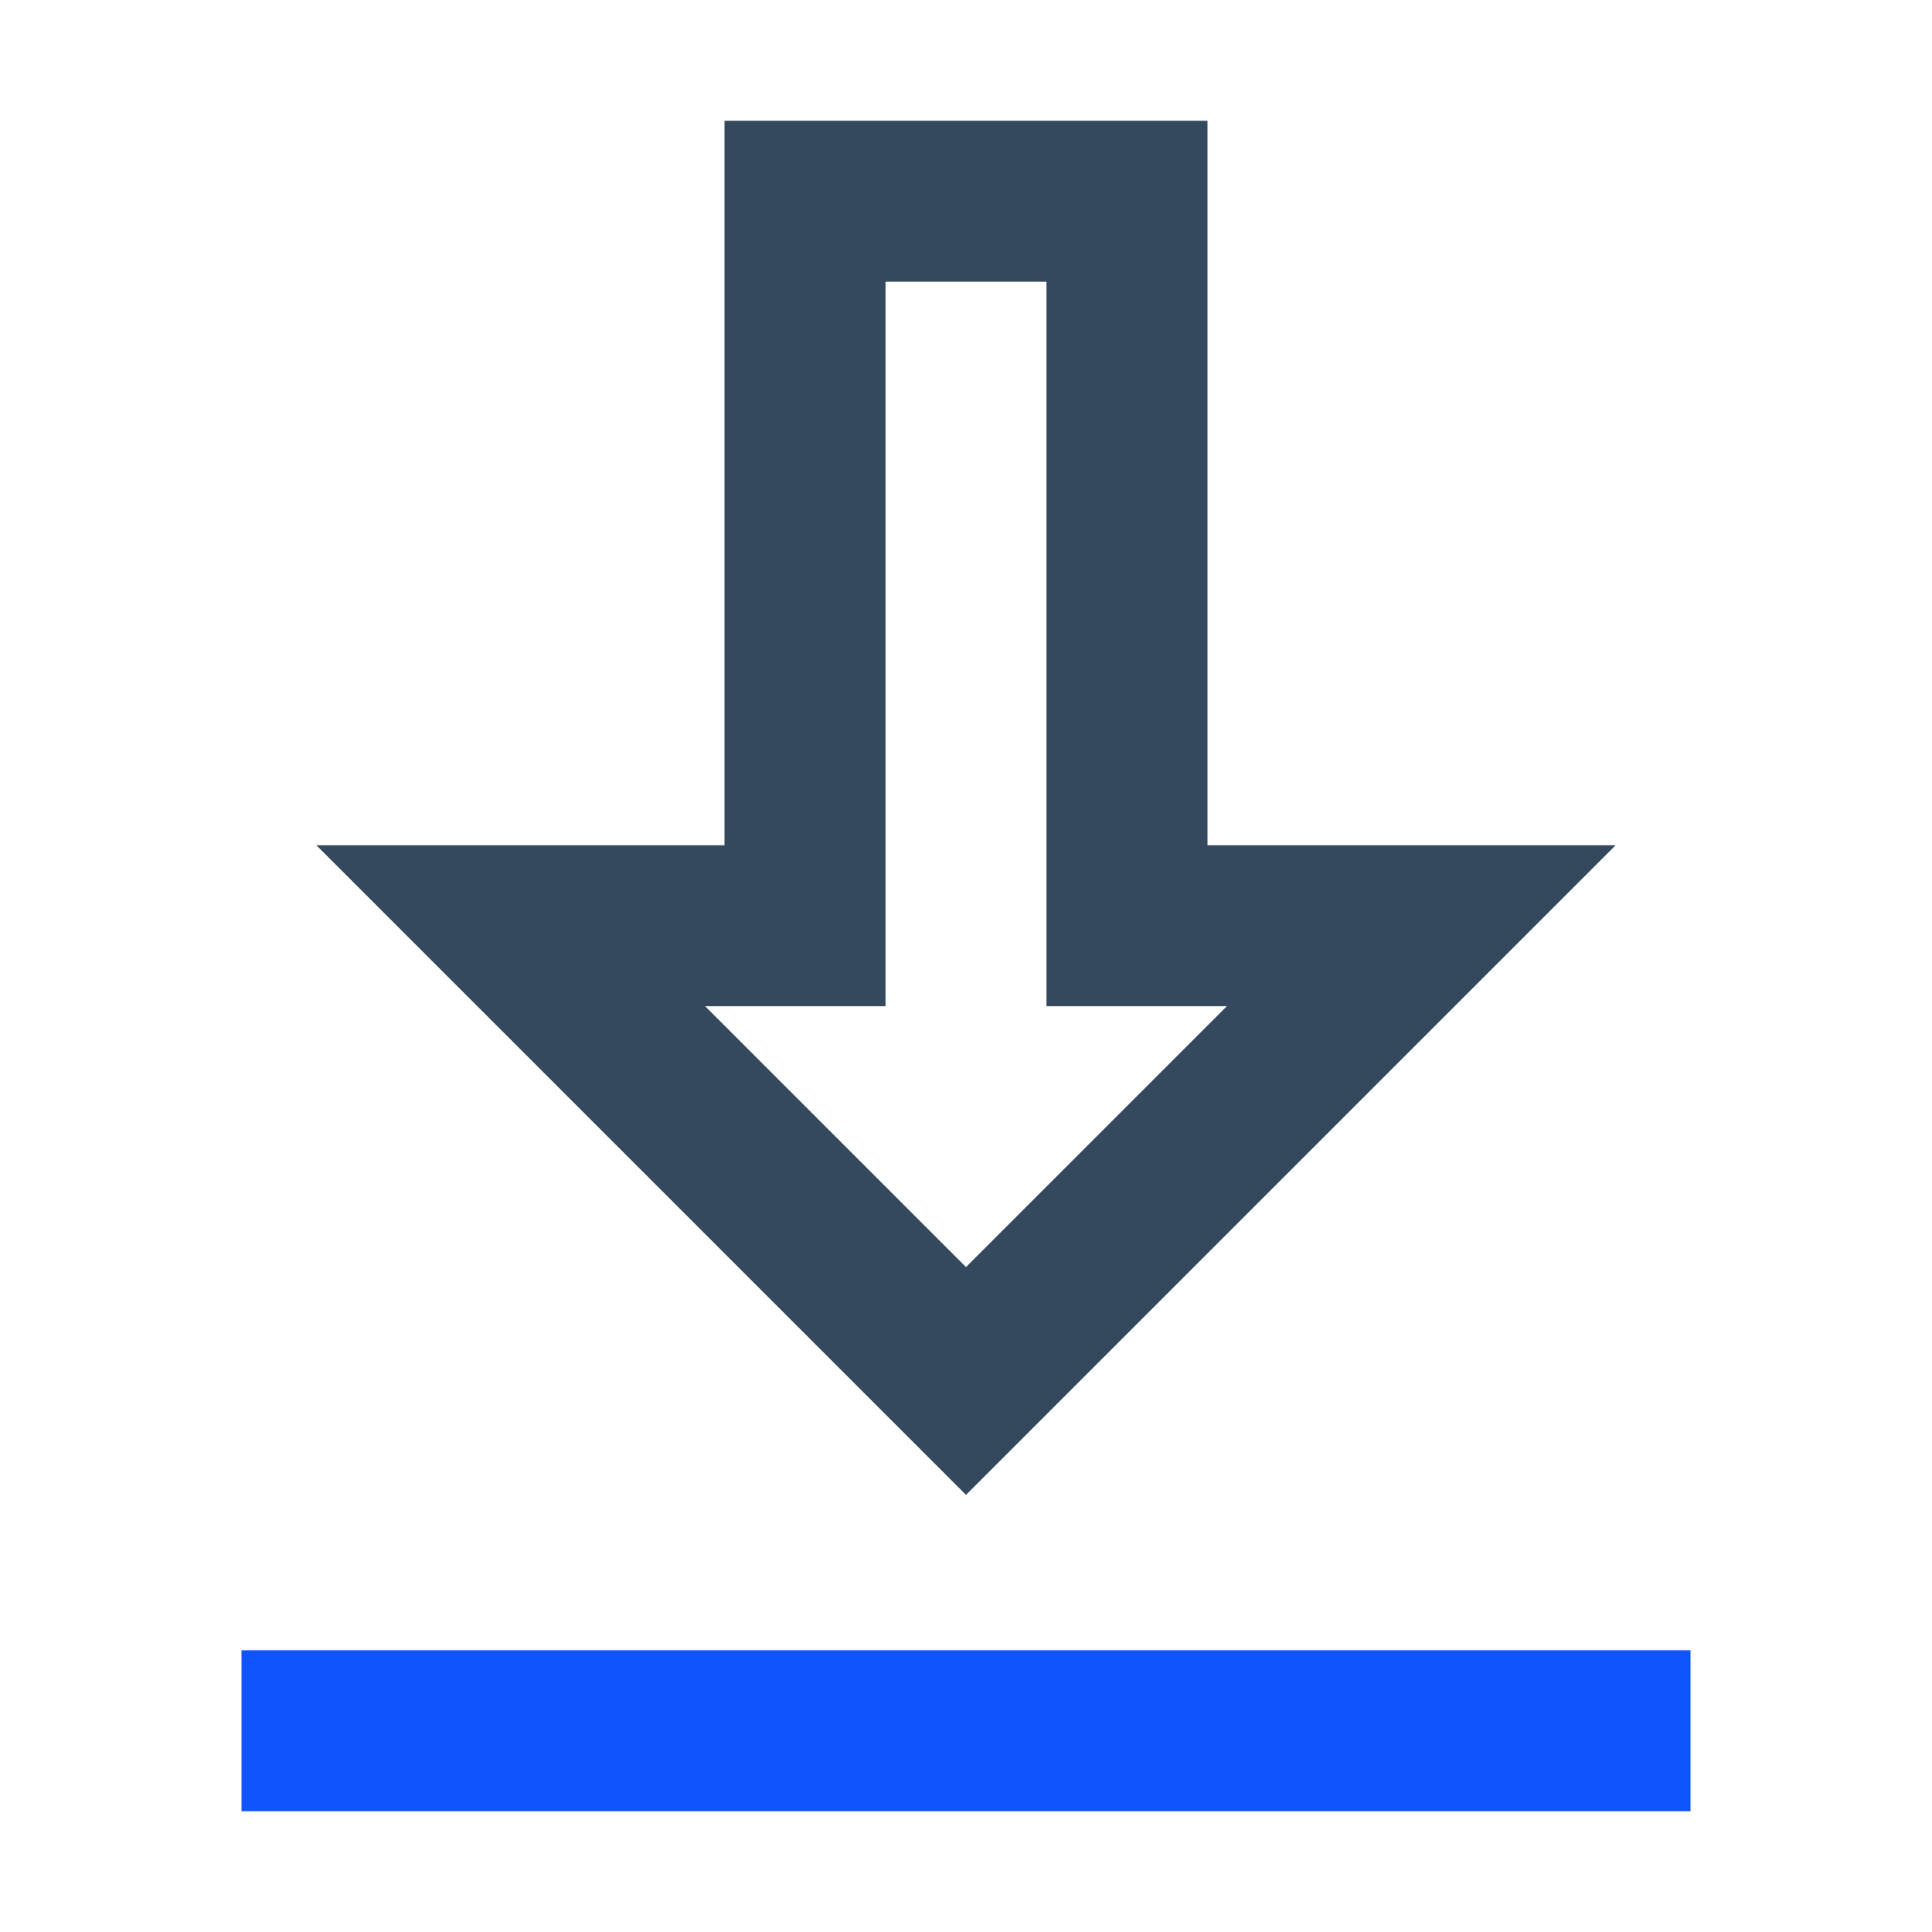 <svg xmlns="http://www.w3.org/2000/svg" viewBox="0 0 24 24"><defs><style>.cls-1{fill:none;}.cls-2{fill:#1054ff;}.cls-3{fill:#34495e;}</style></defs><title>下载</title><g id="图层_2" data-name="图层 2"><g id="图层_1-2" data-name="图层 1"><rect class="cls-1" width="24" height="24"/><rect class="cls-2" x="3" y="20.5" width="18" height="2"/><path class="cls-3" d="M12,18.57,3.93,10.5H9v-9h6v9h5.07ZM8.76,12.5,12,15.74l3.24-3.24H13v-9H11v9Z"/></g></g></svg>